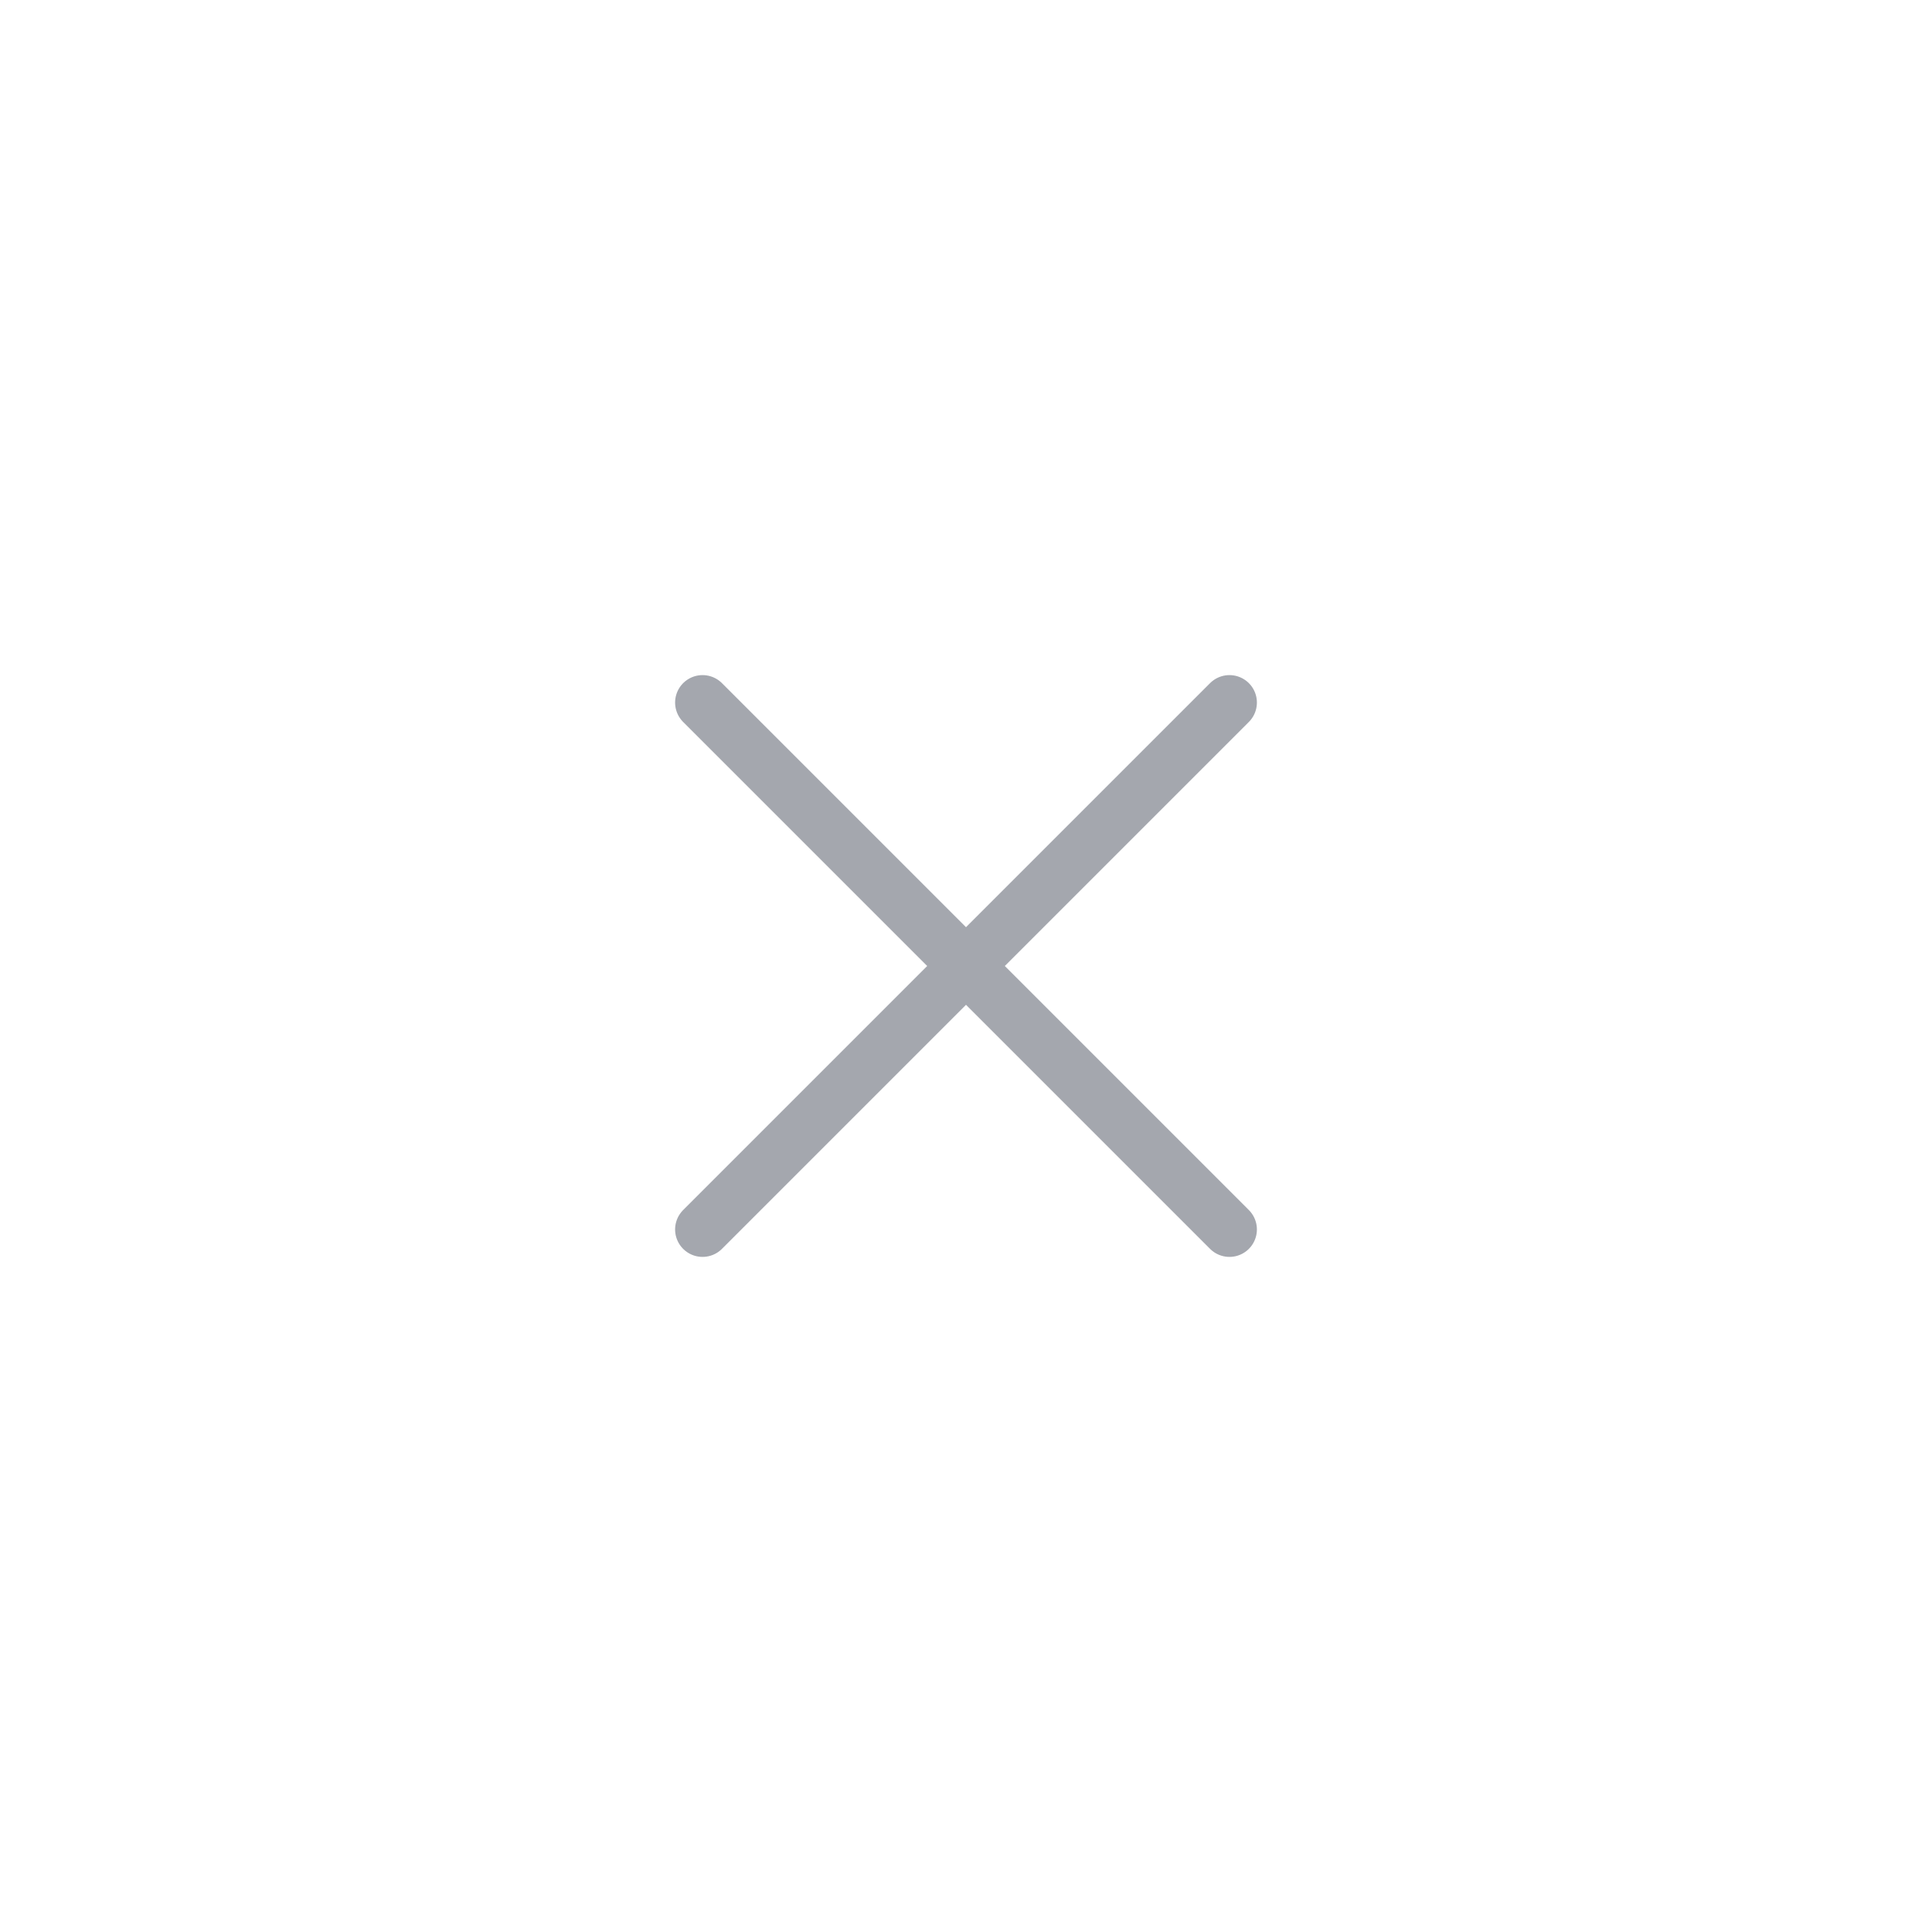 <?xml version="1.0" encoding="UTF-8"?> <svg xmlns="http://www.w3.org/2000/svg" width="44" height="44" viewBox="0 0 44 44" fill="none"><path d="M28 16L16 28M16 16L28 28" stroke="#A4A7AE" stroke-width="1.25" stroke-linecap="round" stroke-linejoin="round"></path></svg> 